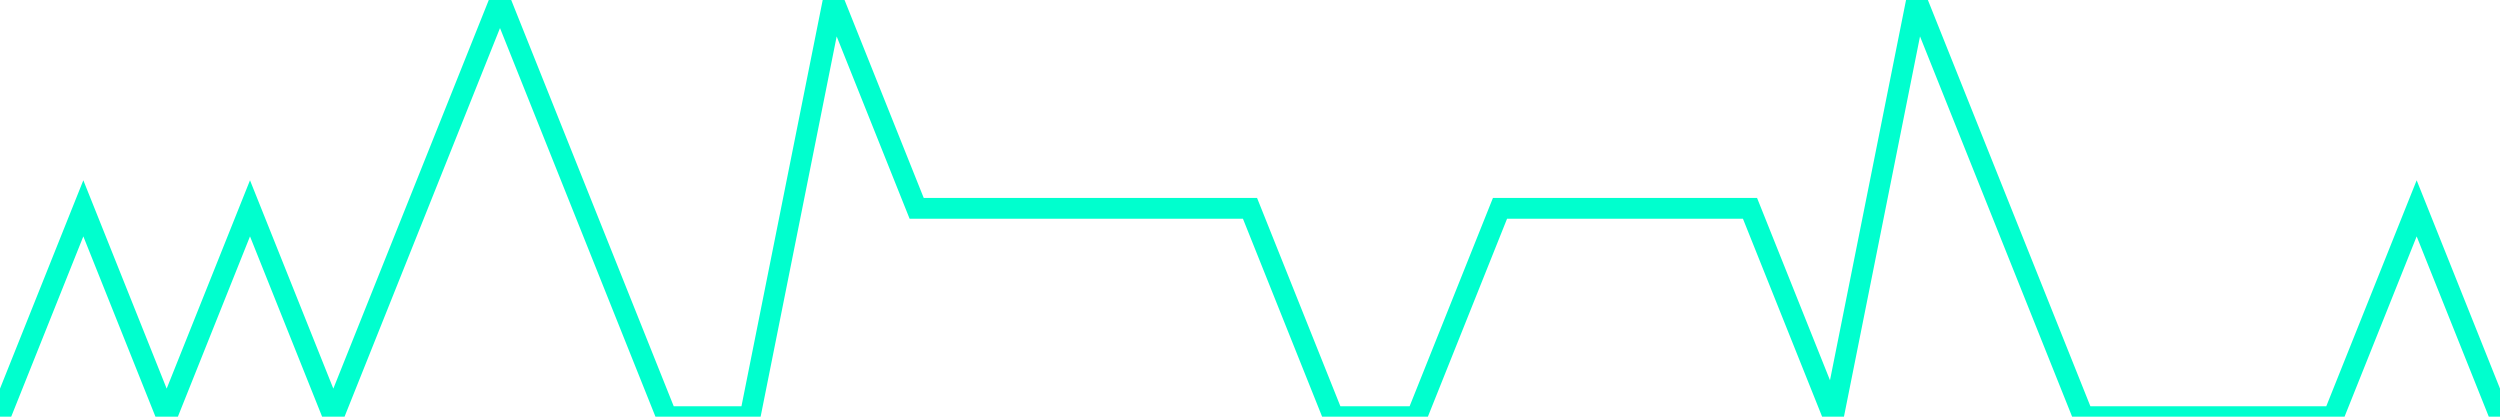<?xml version="1.0" encoding="utf-8"?>
      <svg
        height="100%"
        preserveAspectRatio="none"
        version="1.1"
        viewBox="0 0 120 20"
        x="0px"
        xml:space="preserve"
        xmlns="http://www.w3.org/2000/svg"
        xmlns:xlink="http://www.w3.org/1999/xlink"
        y="0px"
        width="100%"
      >
        <title>sparline title</title>
        <desc>sparkline description</desc>
        
        
        <path
          d="M 0,20 L 4,10 L 8,20 L 12,10 L 16,20 L 20,10 L 24,0 L 28,10 L 32,20 L 36,20 L 40,0 L 44,10 L 48,10 L 52,10 L 56,10 L 60,10 L 64,20 L 68,20 L 72,10 L 76,10 L 80,10 L 84,10 L 88,20 L 92,0 L 96,10 L 100,20 L 104,20 L 108,20 L 112,20 L 116,10 L 120,20"
          fill="transparent"
          stroke="#00FFCE"
          stroke-width="1"
        />
      
      </svg>
    